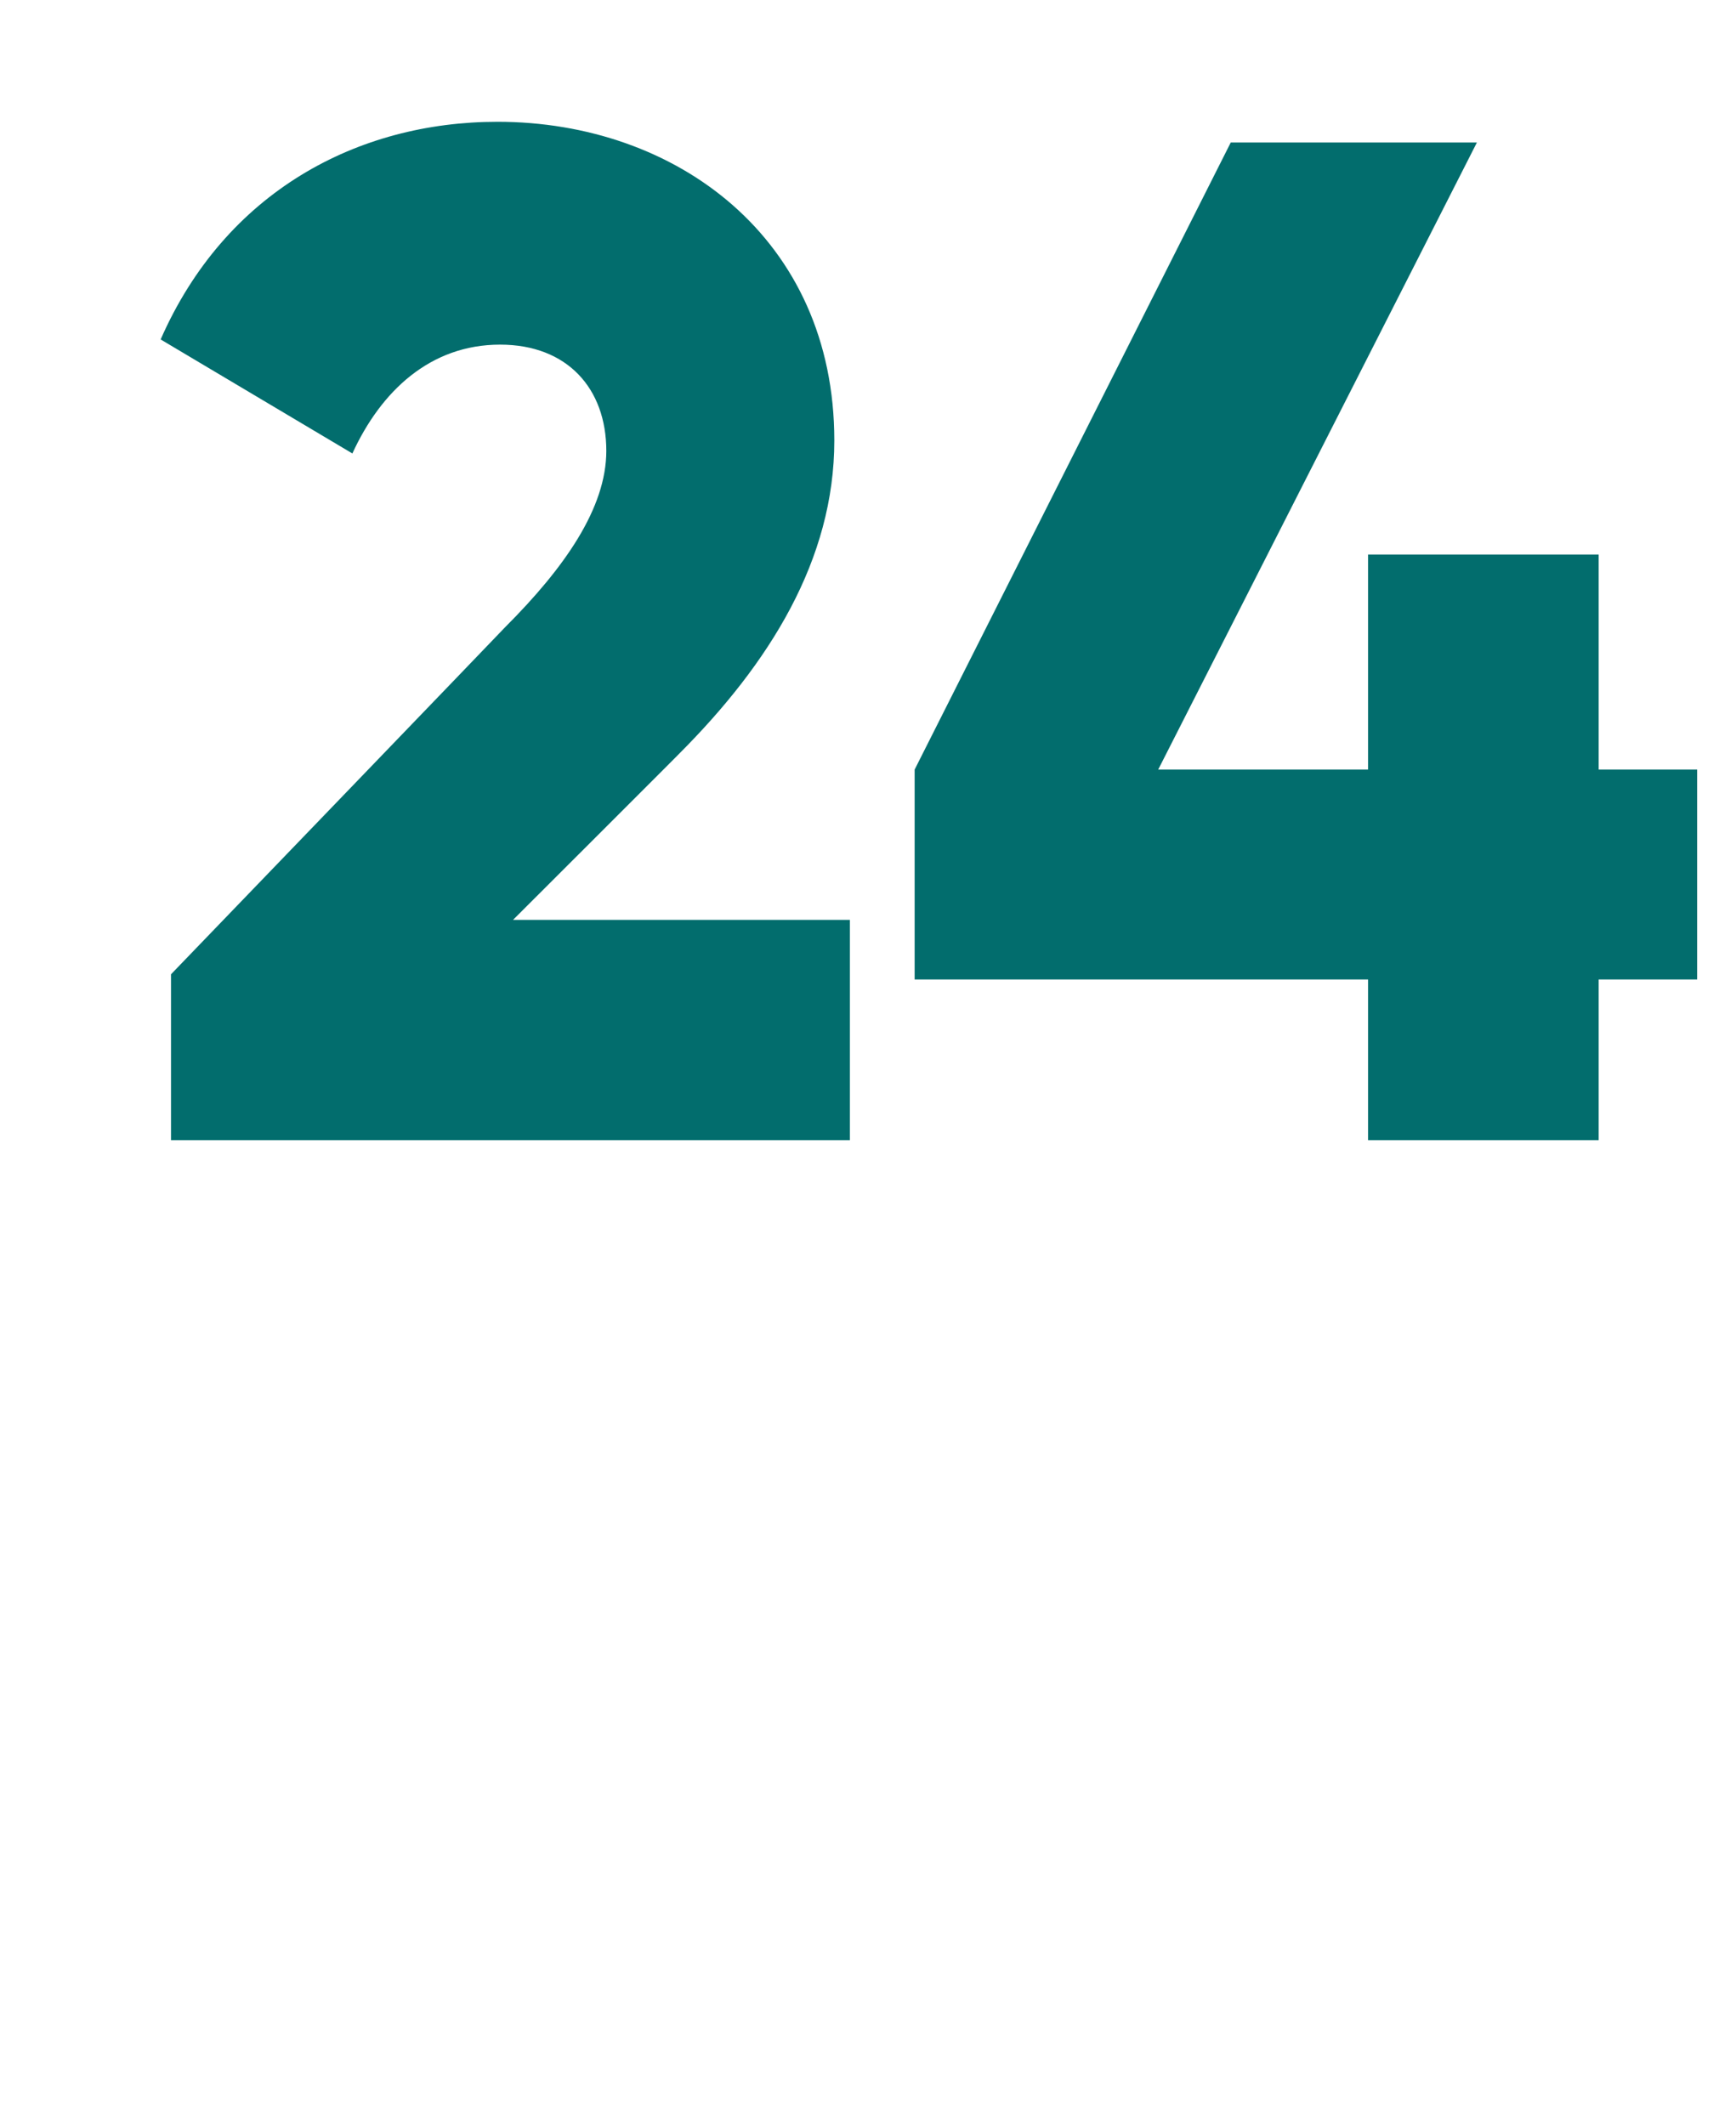 <?xml version="1.0" standalone="no"?><!DOCTYPE svg PUBLIC "-//W3C//DTD SVG 1.1//EN" "http://www.w3.org/Graphics/SVG/1.1/DTD/svg11.dtd"><svg xmlns="http://www.w3.org/2000/svg" version="1.1" width="67px" height="82px" viewBox="0 0 67 82">  <desc>24</desc>  <defs/>  <g id="Polygon52555">    <path d="M 6.6 37.6 C 6.6 37.6 19.51 24.2 19.5 24.2 C 21.8 21.9 23.4 19.6 23.4 17.4 C 23.4 15 21.9 13.3 19.3 13.3 C 16.6 13.3 14.7 15.1 13.6 17.5 C 13.6 17.5 6.2 13.1 6.2 13.1 C 8.7 7.4 13.8 4.7 19.2 4.7 C 26.1 4.7 32.2 9.2 32.2 17 C 32.2 21.6 29.7 25.6 26.2 29.1 C 26.22 29.09 19.8 35.5 19.8 35.5 L 32.8 35.5 L 32.8 44 L 6.6 44 L 6.6 37.6 Z M 65.5 37.8 L 61.7 37.8 L 61.7 44 L 52.8 44 L 52.8 37.8 L 35.3 37.8 L 35.3 29.7 L 47.5 5.5 L 57 5.5 L 44.7 29.7 L 52.8 29.7 L 52.8 21.4 L 61.7 21.4 L 61.7 29.7 L 65.5 29.7 L 65.5 37.8 Z " stroke="none" fill="#026d6d"/>  </g></svg>